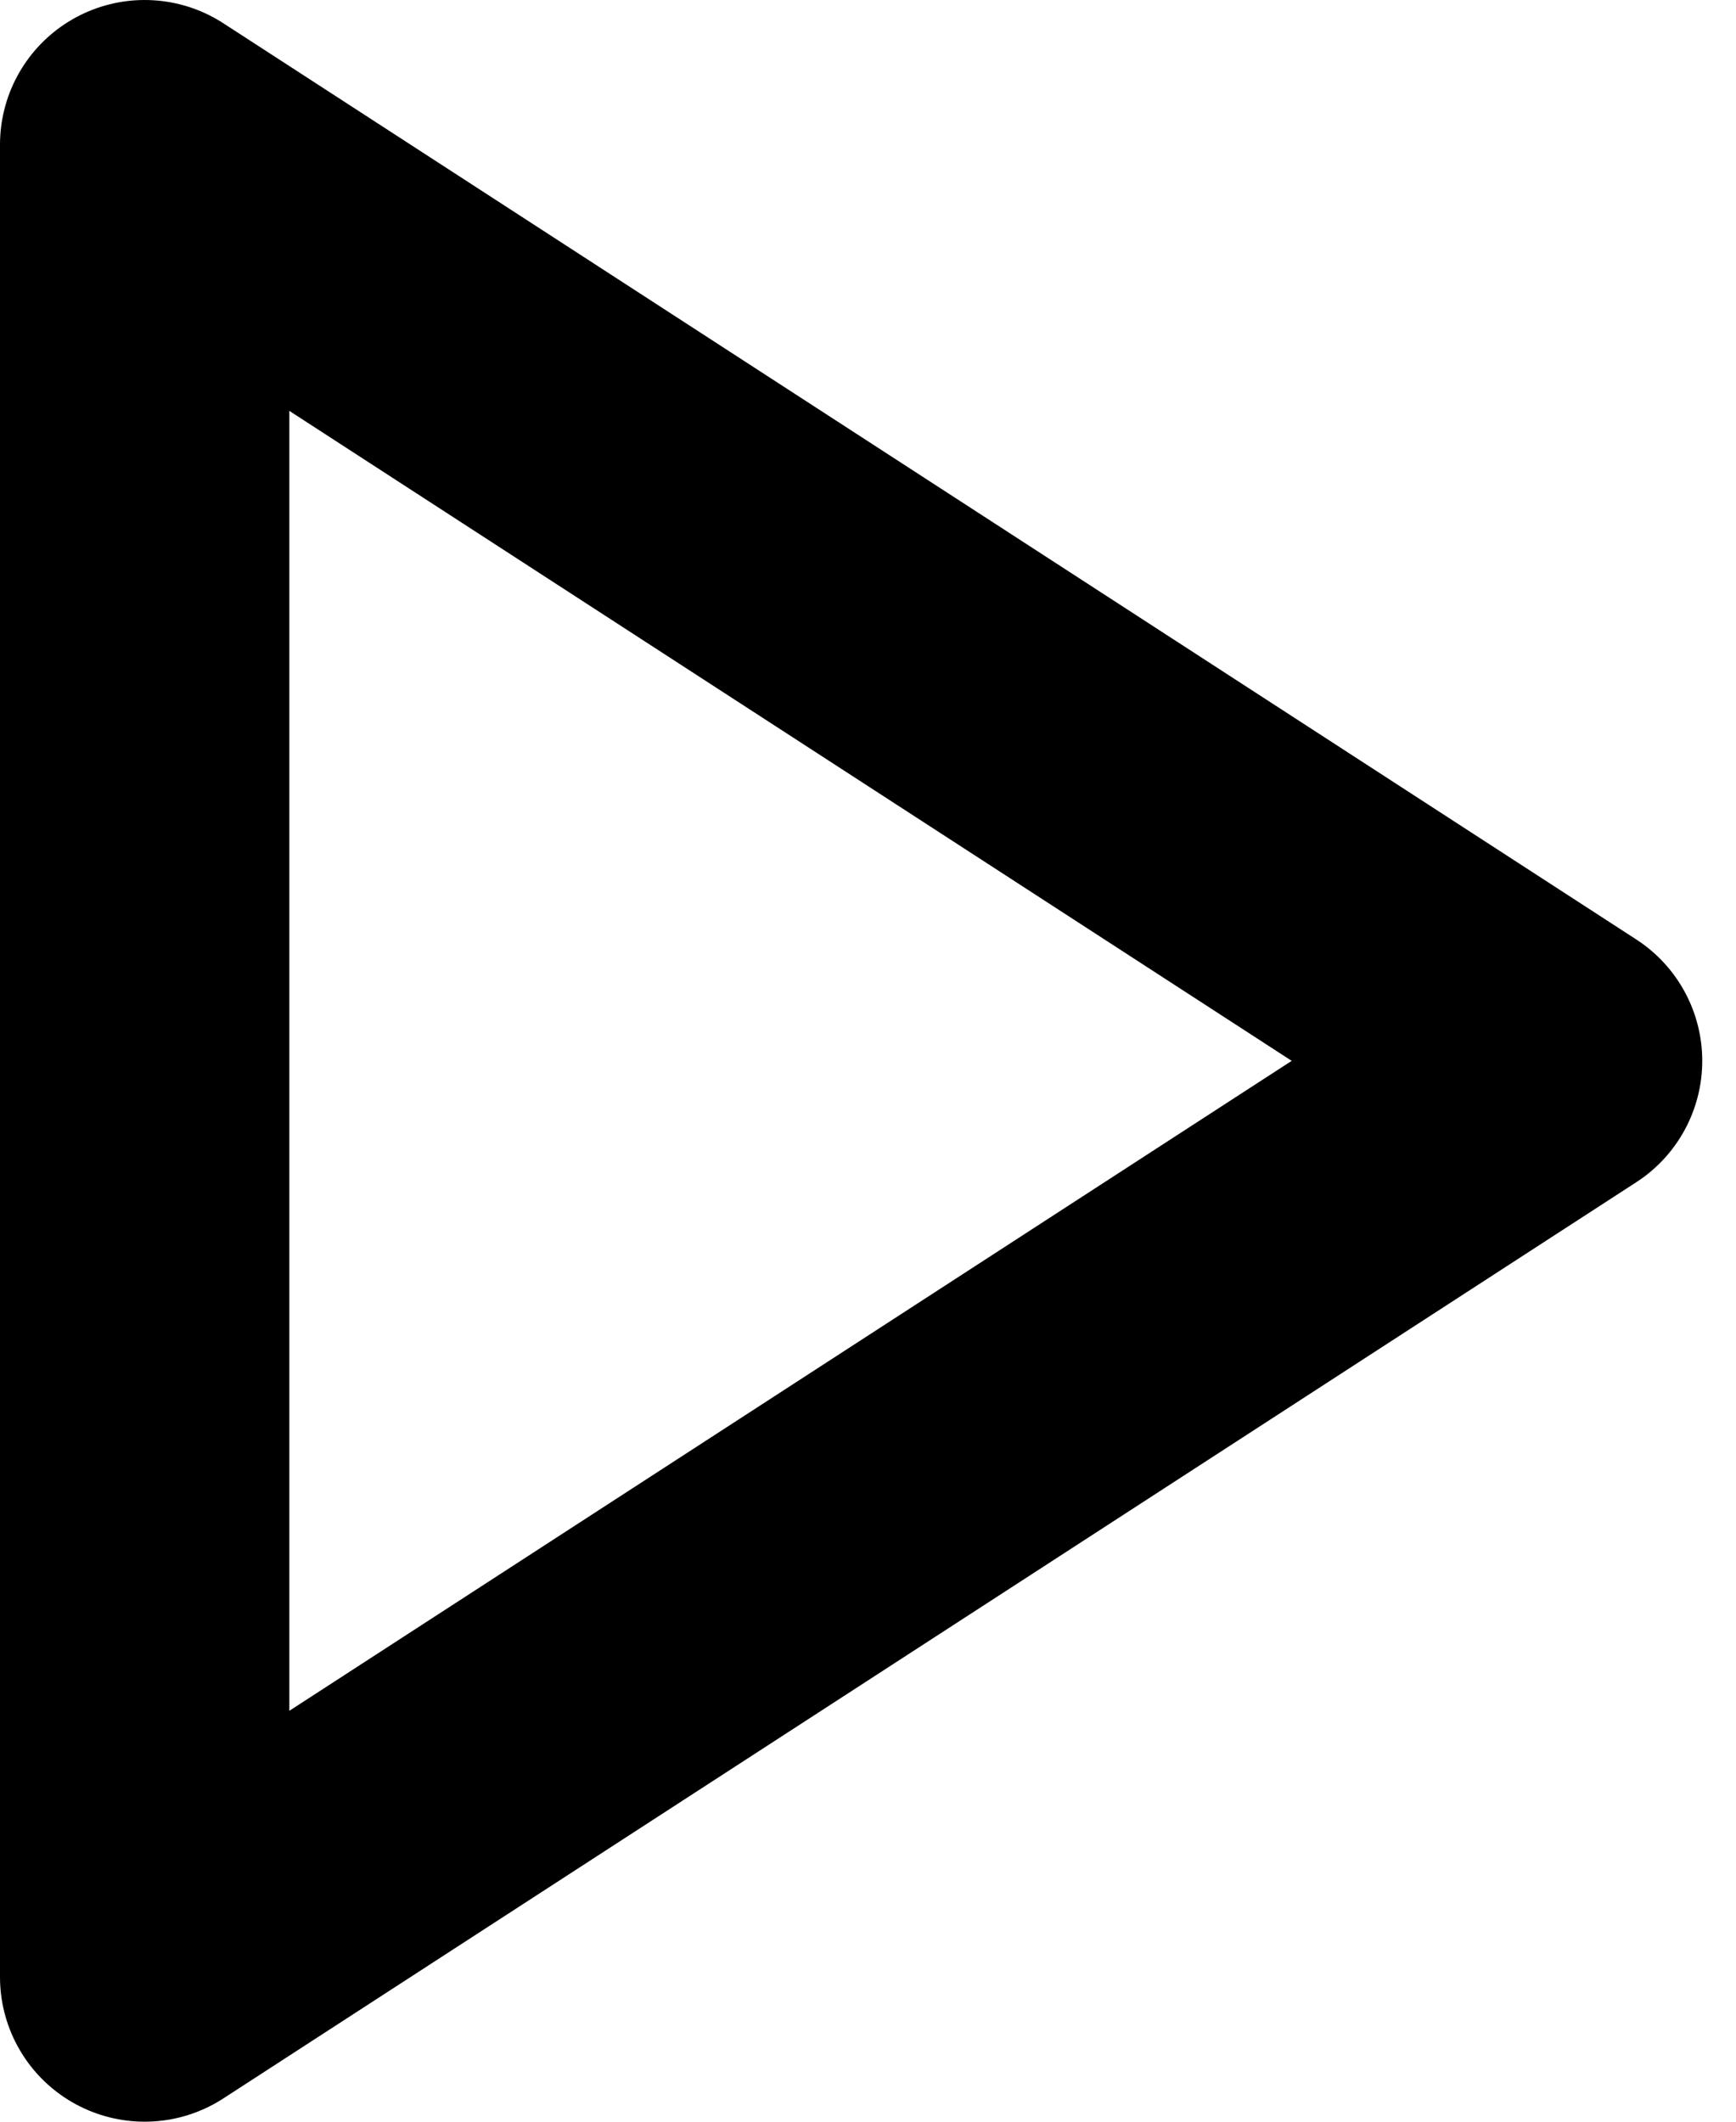 <svg width="36" height="44" viewBox="0 0 36 44" fill="none" xmlns="http://www.w3.org/2000/svg">
<g clip-path="url(#clip0)">
<path d="M32.3 22L3 41V3L32.3 22Z" stroke="black" stroke-width="6" stroke-miterlimit="10" stroke-linecap="round" stroke-linejoin="round"/>
</g>
<defs>
<clipPath id="clip0">
<rect width="35.3" height="44" fill="white"/>
</clipPath>
</defs>
</svg>
